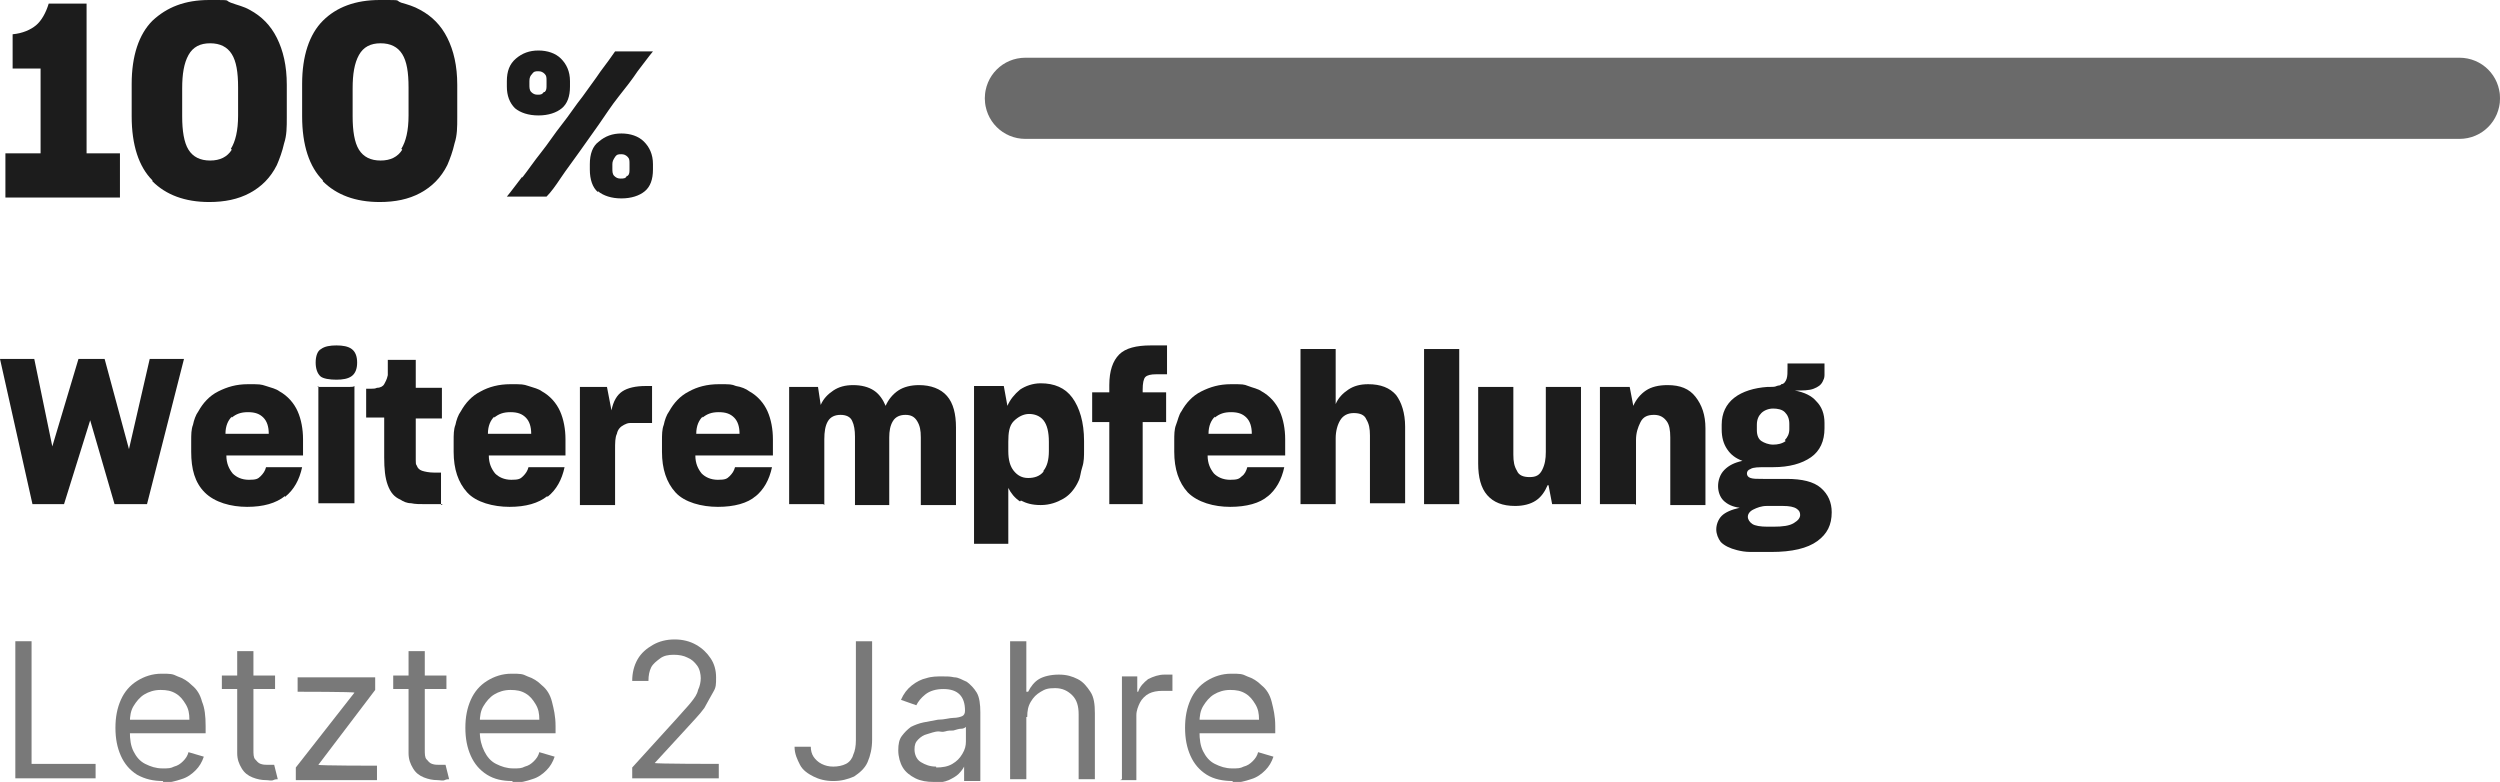<svg xmlns="http://www.w3.org/2000/svg" viewBox="0 0 277.2 86.7"><defs><style>      .cls-1 {        fill: #1c1c1c;      }      .cls-2 {        fill: #797979;      }      .cls-3 {        fill: #e2e2e2;      }      .cls-4 {        fill: #6a6a6a;      }    </style></defs><g><g id="Ebene_2"><g id="Ebene_1-2"><path class="cls-1" d="M.6,21.9v-4.9h3.9V7.6H1.4v-3.8c1.1-.1,2-.5,2.6-1s1.1-1.4,1.4-2.4h4.2v16.6h3.7v4.9H.6Z"></path><path class="cls-1" d="M16.9,20c-1.5-1.5-2.3-3.9-2.3-7.1v-3.6c0-3.1.8-5.5,2.3-7C18.5.8,20.5,0,23.2,0s1.6,0,2.4.3,1.4.4,2.1.8c1.3.7,2.3,1.7,3,3.1.7,1.4,1.1,3.1,1.1,5.2v3.6c0,1.1,0,2-.3,2.9-.2.9-.5,1.7-.8,2.4-.7,1.4-1.7,2.4-3,3.1s-2.8,1-4.5,1c-2.7,0-4.8-.8-6.3-2.3h0ZM25.6,16.5c.5-.8.8-2,.8-3.7v-3.1c0-1.7-.2-2.9-.7-3.7s-1.3-1.2-2.4-1.2-1.9.4-2.4,1.3-.7,2.1-.7,3.7v3.1c0,1.6.2,2.9.7,3.7.5.8,1.3,1.2,2.4,1.2s1.9-.4,2.4-1.2h0Z"></path><path class="cls-1" d="M35.8,20c-1.5-1.5-2.3-3.9-2.3-7.1v-3.6c0-3.1.8-5.5,2.3-7S39.4,0,42.1,0s1.6,0,2.4.3c.7.2,1.4.4,2.1.8,1.3.7,2.3,1.7,3,3.1.7,1.4,1.1,3.1,1.1,5.2v3.6c0,1.1,0,2-.3,2.9-.2.9-.5,1.7-.8,2.4-.7,1.4-1.7,2.4-3,3.1s-2.8,1-4.5,1c-2.7,0-4.8-.8-6.3-2.3h0ZM44.5,16.5c.5-.8.8-2,.8-3.7v-3.1c0-1.7-.2-2.9-.7-3.7s-1.3-1.2-2.4-1.2-1.9.4-2.4,1.3-.7,2.1-.7,3.7v3.1c0,1.6.2,2.9.7,3.7.5.8,1.3,1.2,2.4,1.2s1.9-.4,2.4-1.2h0Z"></path><path class="cls-1" d="M57.1,12c-.6-.6-.9-1.4-.9-2.4v-.6c0-1.1.3-1.9,1-2.5s1.5-.9,2.5-.9,1.9.3,2.5.9,1,1.4,1,2.5v.6c0,1.1-.3,1.9-.9,2.4s-1.5.8-2.6.8-2-.3-2.6-.8ZM57.9,19.7c.7-.9,1.3-1.8,2.1-2.8.8-1,1.5-2.1,2.3-3.1s1.5-2.1,2.3-3.1c.7-1,1.4-1.9,2-2.8.6-.8,1.2-1.6,1.6-2.2h4.2c-.5.6-1,1.3-1.7,2.2-.6.9-1.3,1.8-2.1,2.8s-1.5,2.1-2.2,3.1-1.5,2.1-2.2,3.1c-.7,1-1.4,1.9-2,2.8s-1.1,1.6-1.6,2.1h-4.4c.5-.6,1-1.3,1.7-2.2h0ZM60.4,10.2c.2-.2.2-.4.2-.8v-.4c0-.4,0-.6-.2-.8-.2-.2-.4-.3-.7-.3s-.5,0-.7.3c-.2.2-.3.4-.3.8v.4c0,.3,0,.6.2.8.2.2.4.3.7.3s.5,0,.7-.3h0ZM66.3,21.3c-.6-.5-.9-1.4-.9-2.5v-.6c0-1.1.3-2,1-2.5.7-.6,1.5-.9,2.5-.9s1.9.3,2.5.9c.6.6,1,1.4,1,2.5v.6c0,1.1-.3,1.9-.9,2.4-.6.5-1.5.8-2.6.8s-2-.3-2.6-.8h0ZM69.6,19.5c.2-.2.2-.4.2-.8v-.5c0-.4,0-.6-.2-.8s-.4-.3-.7-.3-.5,0-.7.3-.3.5-.3.8v.5c0,.3,0,.6.2.8.2.2.4.3.7.3s.6,0,.7-.3h0Z"></path><path class="cls-1" d="M10,46.6l-2.9,9.3h-3.5L0,39.8h3.8l2,9.7,2.9-9.7h2.9l2.7,10,2.3-10h3.8l-4.1,16.1h-3.6l-2.7-9.3h0Z"></path><path class="cls-1" d="M31.6,55c-1,.8-2.4,1.2-4.2,1.2s-3.6-.5-4.7-1.6-1.5-2.6-1.5-4.5v-1.2c0-.7,0-1.3.2-1.8.1-.5.3-1.1.6-1.5.5-.9,1.2-1.7,2.2-2.2s2-.8,3.3-.8,1.4,0,2,.2,1.1.3,1.5.6c.9.5,1.6,1.3,2,2.2s.6,2,.6,3.1v1.8h-8.5c0,.9.3,1.5.7,2,.4.4,1,.7,1.8.7s1-.1,1.3-.4.5-.6.6-1h0c0,0,4,0,4,0h0c-.3,1.4-.9,2.5-1.9,3.3h0ZM25.7,46.2c-.4.4-.7,1-.7,1.9h4.8c0-.8-.2-1.4-.6-1.8-.4-.4-.9-.6-1.7-.6s-1.3.2-1.8.6h0Z"></path><path class="cls-1" d="M35.5,41.7c-.3-.3-.5-.8-.5-1.5s.2-1.3.6-1.5c.4-.3,1-.4,1.7-.4s1.3.1,1.7.4.6.8.6,1.5-.2,1.2-.6,1.5c-.4.3-1,.4-1.7.4s-1.5-.1-1.8-.4h0ZM35.2,42.9s0,0,.2,0c0,0,.2,0,.3,0,.2,0,.5,0,.8,0s.5,0,.8,0,.2,0,.3,0c.1,0,.3,0,.4,0,.3,0,.5,0,.8,0,.2,0,.4,0,.5-.1v13h-4v-13h0Z"></path><path class="cls-1" d="M49.1,55.9h-1.9c-.6,0-1.2,0-1.6-.1-.5,0-.9-.2-1.2-.4-.7-.3-1.1-.8-1.4-1.6-.3-.8-.4-1.8-.4-3.1v-4.4h-2v-3.2c.2,0,.4,0,.6,0s.4,0,.6-.1c.4,0,.7-.2.8-.4s.3-.5.4-1c0-.2,0-.5,0-.8,0-.3,0-.6,0-.9h3.1v3.1h2.9v3.4h-2.9v3.7c0,.3,0,.7,0,.9,0,.3,0,.5.1.6.1.3.3.5.6.6s.8.2,1.3.2h.8v3.6h0Z"></path><path class="cls-1" d="M60.7,55c-1,.8-2.4,1.2-4.2,1.2s-3.7-.5-4.7-1.6-1.5-2.6-1.5-4.5v-1.2c0-.7,0-1.3.2-1.8.1-.5.3-1.1.6-1.5.5-.9,1.2-1.7,2.2-2.2.9-.5,2-.8,3.3-.8s1.4,0,2,.2,1.1.3,1.5.6c.9.5,1.6,1.3,2,2.2s.6,2,.6,3.1v1.8h-8.5c0,.9.3,1.5.7,2,.4.4,1,.7,1.8.7s1-.1,1.3-.4.5-.6.6-1h0c0,0,4,0,4,0h0c-.3,1.4-.9,2.5-1.9,3.3h0ZM54.8,46.2c-.4.4-.7,1-.7,1.9h4.8c0-.8-.2-1.4-.6-1.8-.4-.4-.9-.6-1.7-.6s-1.3.2-1.8.6h0Z"></path><path class="cls-1" d="M64.3,55.9v-13h3l.5,2.6c.2-1,.6-1.7,1.2-2.1s1.5-.6,2.6-.6h.7v4.1h-1.4c-.4,0-.7,0-1,0s-.5.1-.7.2c-.4.2-.7.5-.8,1-.2.4-.2,1-.2,1.8v6.1h-3.9Z"></path><path class="cls-1" d="M83.8,55c-.9.8-2.4,1.2-4.2,1.2s-3.7-.5-4.7-1.6-1.5-2.6-1.5-4.5v-1.2c0-.7,0-1.3.2-1.8.1-.5.3-1.1.6-1.5.5-.9,1.2-1.7,2.2-2.2.9-.5,2-.8,3.3-.8s1.4,0,1.9.2c.6.1,1.1.3,1.5.6.9.5,1.6,1.3,2,2.2.4.9.6,2,.6,3.1v1.8h-8.6c0,.9.3,1.5.7,2,.4.4,1,.7,1.8.7s1-.1,1.3-.4.5-.6.6-1h0c0,0,4.1,0,4.1,0h0c-.3,1.4-.9,2.5-1.9,3.3h0ZM77.9,46.2c-.4.4-.7,1-.7,1.9h4.8c0-.8-.2-1.4-.6-1.8-.4-.4-.9-.6-1.7-.6s-1.3.2-1.8.6h0Z"></path><path class="cls-1" d="M91.3,55.9h-3.8v-13h3.2l.3,2c.3-.7.8-1.2,1.4-1.6.6-.4,1.3-.6,2.2-.6s1.7.2,2.3.6c.6.4,1,1,1.3,1.7.3-.7.8-1.3,1.4-1.7.6-.4,1.4-.6,2.3-.6,1.3,0,2.4.4,3.1,1.2.7.8,1,2,1,3.5v8.6h-3.9v-7.5c0-.8-.1-1.3-.4-1.8s-.7-.7-1.3-.7-1.1.2-1.4.7c-.3.5-.4,1.1-.4,1.8v7.5h-3.8v-7.6c0-.7-.1-1.3-.3-1.7-.2-.5-.7-.7-1.3-.7s-1.1.2-1.4.7c-.3.5-.4,1.2-.4,2v7.3h0Z"></path><path class="cls-1" d="M113.1,55.6c-.6-.4-1-.9-1.3-1.5v6.2h-3.8v-17.5h3.3l.4,2.2c.3-.7.8-1.3,1.4-1.8.6-.4,1.4-.7,2.3-.7,1.5,0,2.7.5,3.5,1.6s1.3,2.7,1.3,4.8v1c0,.7,0,1.3-.2,1.9s-.2,1.1-.4,1.5c-.4.9-1,1.6-1.7,2-.7.4-1.5.7-2.5.7s-1.6-.2-2.2-.5h0ZM115.7,52.2c.4-.5.6-1.2.6-2.2v-1c0-1.1-.2-1.9-.6-2.4s-1-.7-1.6-.7-1.2.3-1.7.8-.6,1.3-.6,2.3v1c0,1,.2,1.7.6,2.2s.9.8,1.6.8,1.3-.2,1.7-.7h0Z"></path><path class="cls-1" d="M126.7,46.8v9.1h-3.7v-9.1h-1.9v-3.3h1.9v-.8c0-1.6.4-2.7,1.1-3.4.7-.7,1.9-1,3.5-1h1.8v3.2h-1.2c-.6,0-1,.1-1.2.3-.2.2-.3.7-.3,1.4v.3h2.6v3.3h-2.6Z"></path><path class="cls-1" d="M140.6,55c-.9.8-2.4,1.2-4.2,1.2s-3.6-.5-4.7-1.6c-1-1.1-1.5-2.6-1.5-4.5v-1.2c0-.7,0-1.3.2-1.8s.3-1.1.6-1.5c.5-.9,1.2-1.7,2.2-2.2s2-.8,3.3-.8,1.4,0,1.9.2,1.1.3,1.5.6c.9.5,1.6,1.3,2,2.2s.6,2,.6,3.1v1.8h-8.6c0,.9.3,1.5.7,2,.4.4,1,.7,1.8.7s1-.1,1.3-.4c.3-.2.5-.6.6-1h0c0,0,4.1,0,4.1,0h0c-.3,1.4-.9,2.5-1.9,3.3h0ZM134.7,46.2c-.4.4-.7,1-.7,1.9h4.8c0-.8-.2-1.4-.6-1.8-.4-.4-.9-.6-1.7-.6s-1.3.2-1.8.6h0Z"></path><path class="cls-1" d="M148.1,55.9h-3.9v-17.2h3.9v6.1c.3-.7.8-1.2,1.4-1.6s1.3-.6,2.2-.6c1.4,0,2.4.4,3.1,1.2.6.8,1,2,1,3.5v8.5h-3.9v-7.5c0-.8-.1-1.3-.4-1.8-.2-.5-.7-.7-1.4-.7s-1.2.3-1.5.8-.5,1.2-.5,2v7.2h0Z"></path><path class="cls-1" d="M157.9,55.9v-17.2h3.9v17.2h-3.9Z"></path><path class="cls-1" d="M171.6,53.8c-.3.7-.7,1.3-1.3,1.7s-1.4.6-2.3.6c-1.4,0-2.4-.4-3.1-1.2-.7-.8-1-2-1-3.5v-8.5h3.9v7.5c0,.8.1,1.3.4,1.8.2.5.7.7,1.4.7s1.1-.2,1.4-.8.4-1.2.4-2v-7.2h3.9v13h-3.2l-.4-2.1h0Z"></path><path class="cls-1" d="M181.3,55.9h-3.9v-13h3.3l.4,2.1c.3-.7.8-1.3,1.4-1.7s1.4-.6,2.4-.6c1.4,0,2.4.4,3.1,1.3s1.1,2,1.1,3.5v8.5h-3.9v-7.5c0-.8-.1-1.4-.4-1.8s-.7-.7-1.4-.7-1.2.2-1.5.8-.5,1.2-.5,2v7.2h0Z"></path><path class="cls-1" d="M196.1,61.2c-.8,0-1.4,0-2,0-.6,0-1.1-.1-1.5-.2-.8-.2-1.4-.5-1.8-.9-.3-.4-.5-.9-.5-1.4s.2-1.1.6-1.5,1.1-.7,2-.9c-.8-.1-1.4-.4-1.8-.8s-.6-1-.6-1.6.2-1.3.7-1.8,1.1-.8,2-1c-.8-.3-1.3-.7-1.7-1.3-.4-.6-.6-1.3-.6-2.2v-.5c0-1.3.5-2.3,1.4-3,.9-.7,2.2-1.1,3.7-1.2h.3c.3,0,.5,0,.7-.1s.4,0,.5-.2c.3,0,.5-.3.6-.6s.1-.7.1-1.2v-.5h4.1v.4c0,.3,0,.6,0,.9s-.1.5-.2.7c-.2.4-.5.6-1,.8s-1.2.2-2.1.2c1.1.2,1.9.6,2.4,1.2.6.6.9,1.4.9,2.4v.6c0,1.4-.5,2.5-1.5,3.2s-2.4,1.1-4.2,1.1h-.7c-.9,0-1.5,0-1.8.2-.3.1-.4.3-.4.5s.1.4.4.5.7.1,1.4.1h2.6c1.7,0,3,.3,3.8,1,.8.7,1.2,1.6,1.2,2.7h0c0,1.4-.5,2.4-1.6,3.2s-2.8,1.2-5.1,1.2h-.2,0ZM196.6,58.4c1.1,0,1.8-.1,2.3-.4s.7-.6.7-.9h0c0-.3-.1-.5-.4-.7s-.8-.3-1.5-.3h-1.8c-.6,0-1.1.2-1.5.4-.4.2-.6.5-.6.8h0c0,.3.2.6.5.8.3.2.9.3,1.7.3h.5ZM197.9,48.8c.3-.3.5-.7.5-1.2v-.6c0-.6-.2-1-.5-1.3-.3-.3-.8-.4-1.3-.4h0c-.5,0-1,.2-1.3.5s-.5.7-.5,1.3v.6c0,.6.2,1,.5,1.2s.8.4,1.3.4,1-.1,1.4-.4h0Z"></path><path class="cls-2" d="M1.7,86.4v-15.3h1.8v13.6h7.1v1.6H1.7Z"></path><path class="cls-2" d="M18.1,86.6c-1.1,0-2-.2-2.9-.7-.8-.5-1.4-1.2-1.8-2.1s-.6-1.9-.6-3.1.2-2.2.6-3.1,1-1.6,1.8-2.1c.8-.5,1.7-.8,2.7-.8s1.2,0,1.8.3c.6.2,1.1.5,1.6,1,.5.4.9,1,1.1,1.8.3.7.4,1.6.4,2.7v.8h-8.8v-1.5h7c0-.7-.1-1.2-.4-1.7-.3-.5-.6-.9-1.1-1.2-.5-.3-1-.4-1.7-.4s-1.3.2-1.8.5-.9.8-1.2,1.3-.4,1.1-.4,1.8v1c0,.9.1,1.6.4,2.2s.7,1.1,1.3,1.4,1.2.5,1.9.5.9,0,1.3-.2c.4-.1.7-.3,1-.6.3-.3.5-.6.6-1l1.7.5c-.2.6-.5,1.1-.9,1.5-.4.4-.9.8-1.6,1-.6.2-1.3.4-2.1.4Z"></path><path class="cls-2" d="M30.5,74.9v1.5h-5.9v-1.5h5.9ZM26.3,72.2h1.8v10.9c0,.5,0,.9.2,1.1s.3.4.6.5.5.1.7.1.4,0,.5,0,.2,0,.3,0l.4,1.6c-.1,0-.3,0-.5.1s-.5,0-.8,0c-.5,0-1-.1-1.5-.3-.5-.2-.9-.5-1.2-1s-.5-1-.5-1.7v-11.4h0Z"></path><path class="cls-2" d="M32.8,86.4v-1.3l6.5-8.3h0c0-.1-6.3-.1-6.3-.1v-1.6h8.6v1.4l-6.3,8.3h0c0,.1,6.5.1,6.5.1v1.6s-9,0-9,0Z"></path><path class="cls-2" d="M49.5,74.9v1.5h-5.9v-1.5h5.9ZM45.3,72.2h1.8v10.9c0,.5,0,.9.2,1.1s.3.4.6.5.5.1.7.1.3,0,.5,0,.2,0,.3,0l.4,1.6c-.1,0-.3,0-.5.1s-.5,0-.8,0c-.5,0-1-.1-1.5-.3-.5-.2-.9-.5-1.2-1s-.5-1-.5-1.7v-11.4h0Z"></path><path class="cls-2" d="M56.8,86.6c-1.1,0-2-.2-2.8-.7-.8-.5-1.4-1.2-1.8-2.1s-.6-1.9-.6-3.1.2-2.2.6-3.1,1-1.6,1.8-2.1,1.7-.8,2.7-.8,1.2,0,1.8.3c.6.2,1.1.5,1.6,1,.5.4.9,1,1.1,1.8s.4,1.6.4,2.7v.8h-8.8v-1.5h7c0-.7-.1-1.2-.4-1.7-.3-.5-.6-.9-1.1-1.2-.5-.3-1-.4-1.7-.4s-1.3.2-1.8.5-.9.8-1.2,1.3-.4,1.1-.4,1.8v1c0,.9.2,1.6.5,2.2s.7,1.1,1.3,1.4,1.2.5,1.9.5.9,0,1.3-.2c.4-.1.7-.3,1-.6s.5-.6.6-1l1.7.5c-.2.6-.5,1.1-.9,1.5-.4.4-.9.8-1.6,1-.6.2-1.3.4-2.1.4Z"></path><path class="cls-2" d="M70.1,86.4v-1.3l5-5.5c.6-.7,1.1-1.2,1.5-1.7s.7-.9.8-1.4c.2-.4.3-.9.3-1.3s-.1-1-.4-1.4c-.3-.4-.6-.7-1.1-.9-.4-.2-.9-.3-1.5-.3s-1.1.1-1.5.4-.8.6-1,1c-.2.4-.3.9-.3,1.5h-1.8c0-.9.2-1.7.6-2.4s1-1.2,1.7-1.6c.7-.4,1.5-.6,2.4-.6s1.7.2,2.4.6c.7.4,1.2.9,1.6,1.5.4.6.6,1.3.6,2.1s0,1.1-.3,1.6-.6,1.1-1,1.8c-.5.7-1.2,1.4-2.1,2.4l-3.4,3.7h0c0,.1,7.1.1,7.1.1v1.6h-9.6Z"></path><path class="cls-2" d="M94.9,71.1h1.8v10.9c0,1-.2,1.8-.5,2.5s-.9,1.2-1.5,1.6c-.7.3-1.4.5-2.3.5s-1.6-.2-2.2-.5-1.2-.7-1.5-1.3-.6-1.2-.6-2h1.8c0,.4.1.8.3,1.1s.5.6.9.8.8.3,1.3.3,1-.1,1.4-.3.7-.6.8-1c.2-.4.3-1,.3-1.6v-10.9h0Z"></path><path class="cls-2" d="M103.5,86.7c-.7,0-1.4-.1-2-.4-.6-.3-1.1-.7-1.4-1.2-.3-.5-.5-1.2-.5-1.9s.1-1.2.4-1.6.6-.7,1-1c.4-.2.9-.4,1.4-.5.5-.1,1.1-.2,1.6-.3.7,0,1.3-.2,1.7-.2.4,0,.8-.1,1-.2s.3-.3.3-.6h0c0-.8-.2-1.4-.6-1.8s-1-.6-1.8-.6-1.5.2-2,.6-.8.8-1,1.2l-1.7-.6c.3-.7.7-1.2,1.2-1.6s1.1-.7,1.6-.8c.6-.2,1.2-.2,1.8-.2s.8,0,1.3.1c.5,0,.9.3,1.4.5.4.3.8.7,1.1,1.2.3.5.4,1.3.4,2.2v7.6h-1.8v-1.6h0c-.1.2-.3.5-.6.8-.3.3-.7.5-1.1.7-.5.2-1,.3-1.7.3h0ZM103.8,85.1c.7,0,1.3-.1,1.8-.4s.8-.6,1.1-1.1.4-.9.4-1.4v-1.6c0,0-.2.2-.5.2s-.5.1-.9.2c-.3,0-.6,0-.9.1s-.6,0-.7,0c-.5,0-.9.2-1.3.3s-.7.3-1,.6-.4.6-.4,1.1.2,1.1.7,1.4,1,.5,1.7.5h0Z"></path><path class="cls-2" d="M113.8,79.5v6.9h-1.8v-15.3h1.8v5.6h.2c.3-.6.7-1.1,1.2-1.4s1.3-.5,2.2-.5,1.5.2,2.1.5c.6.3,1,.8,1.4,1.4s.5,1.4.5,2.4v7.3h-1.8v-7.2c0-.9-.2-1.6-.7-2.1s-1.1-.8-1.9-.8-1.1.1-1.6.4-.8.6-1.1,1.1-.4,1-.4,1.7h0Z"></path><path class="cls-2" d="M124.4,86.4v-11.4h1.7v1.7h.1c.2-.6.6-1,1.1-1.4.6-.3,1.2-.5,1.8-.5h.5c.2,0,.3,0,.4,0v1.8c0,0-.2,0-.4,0-.2,0-.4,0-.7,0-.6,0-1.1.1-1.5.3-.4.2-.8.6-1,1-.2.4-.4.9-.4,1.4v7.2h-1.8,0Z"></path><path class="cls-2" d="M136.7,86.6c-1.1,0-2.1-.2-2.9-.7-.8-.5-1.4-1.2-1.8-2.1s-.6-1.9-.6-3.1.2-2.2.6-3.1,1-1.6,1.8-2.1,1.7-.8,2.7-.8,1.2,0,1.8.3c.6.2,1.1.5,1.6,1,.5.4.9,1,1.1,1.8s.4,1.6.4,2.7v.8h-8.8v-1.5h7c0-.7-.1-1.2-.4-1.7-.3-.5-.6-.9-1.1-1.2-.5-.3-1-.4-1.7-.4s-1.3.2-1.8.5c-.5.3-.9.8-1.2,1.3s-.4,1.1-.4,1.8v1c0,.9.1,1.6.4,2.2s.7,1.1,1.3,1.4,1.2.5,1.9.5.9,0,1.3-.2c.4-.1.7-.3,1-.6s.5-.6.6-1l1.7.5c-.2.6-.5,1.1-.9,1.5-.4.4-.9.8-1.6,1-.6.2-1.3.4-2.1.4h0Z"></path><path class="cls-3" d="M277.2,10.9h0c0,1.7-1.3,3-3,3H112.2c-1.7,0-3-1.3-3-3s1.3-3,3-3h162c1.7,0,3,1.3,3,3Z"></path><path class="cls-3" d="M277.2,10.9h0c0,1.7-1.3,3-3,3H112.2c-1.7,0-3-1.3-3-3s1.3-3,3-3h162c1.7,0,3,1.3,3,3Z"></path><path class="cls-4" d="M277.2,10.9h0c0,2.5-2,4.5-4.5,4.5H113.7c-2.5,0-4.5-2-4.5-4.5s2-4.5,4.5-4.5h159c2.5,0,4.5,2,4.5,4.5Z"></path></g></g></g></svg>